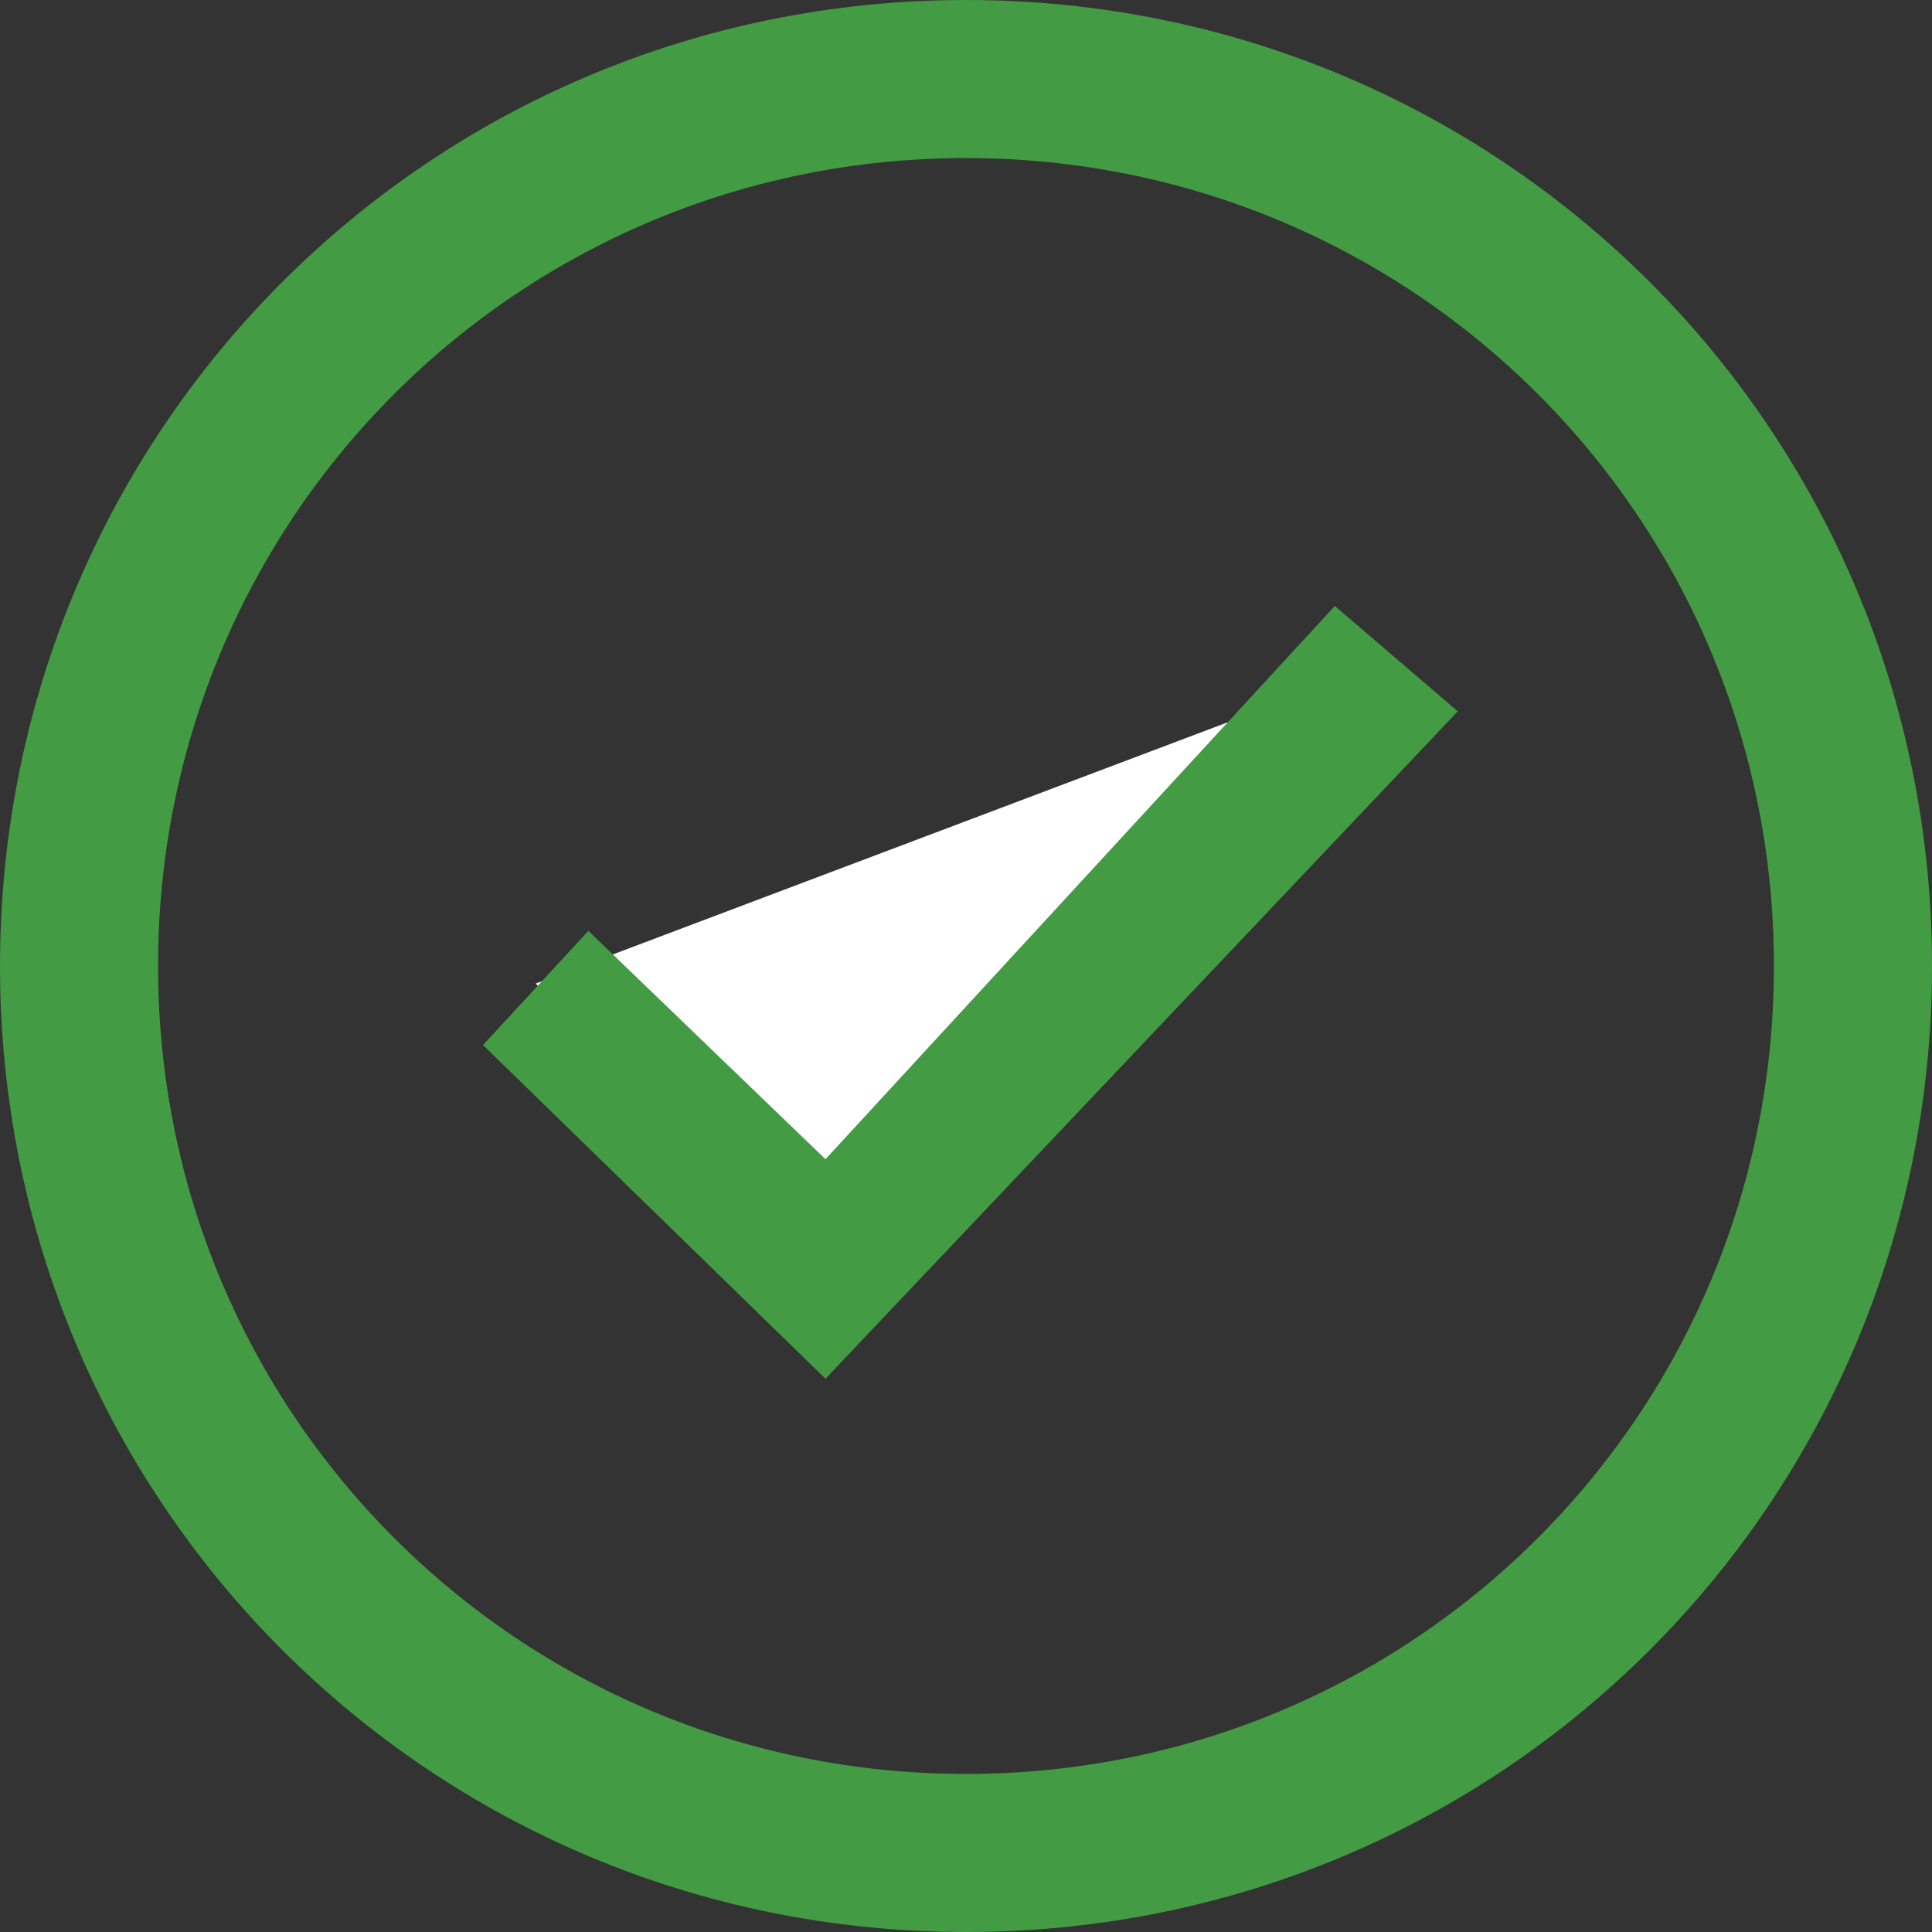 <?xml version="1.0" encoding="UTF-8"?> <svg xmlns="http://www.w3.org/2000/svg" xmlns:xlink="http://www.w3.org/1999/xlink" version="1.1" id="Layer_2_00000047781936113790024640000011423312849200823465_" x="0px" y="0px" viewBox="0 0 22 22" style="enable-background:new 0 0 22 22;" xml:space="preserve"><rect x="0" y="0" width="22" height="22" fill="#333333" stroke="none"/> <style type="text/css"> .st0{fill:#439B43;} .st1{fill:#FFFFFF;} </style> <path class="st0" d="M11,1.8c5.1,0,9.2,4.1,9.2,9.2s-4.1,9.2-9.2,9.2S1.8,16.1,1.8,11S5.9,1.8,11,1.8 M11,0C4.9,0,0,4.9,0,11 s4.9,11,11,11s11-4.9,11-11S17.1,0,11,0L11,0z"></path> <polyline class="st1" points="6.1,11.2 9.4,14.5 15.9,7.5 "></polyline> <polygon class="st0" points="9.4,15.7 5.5,11.9 6.7,10.6 9.4,13.2 15.2,6.9 16.6,8.1 "></polygon> </svg> 
